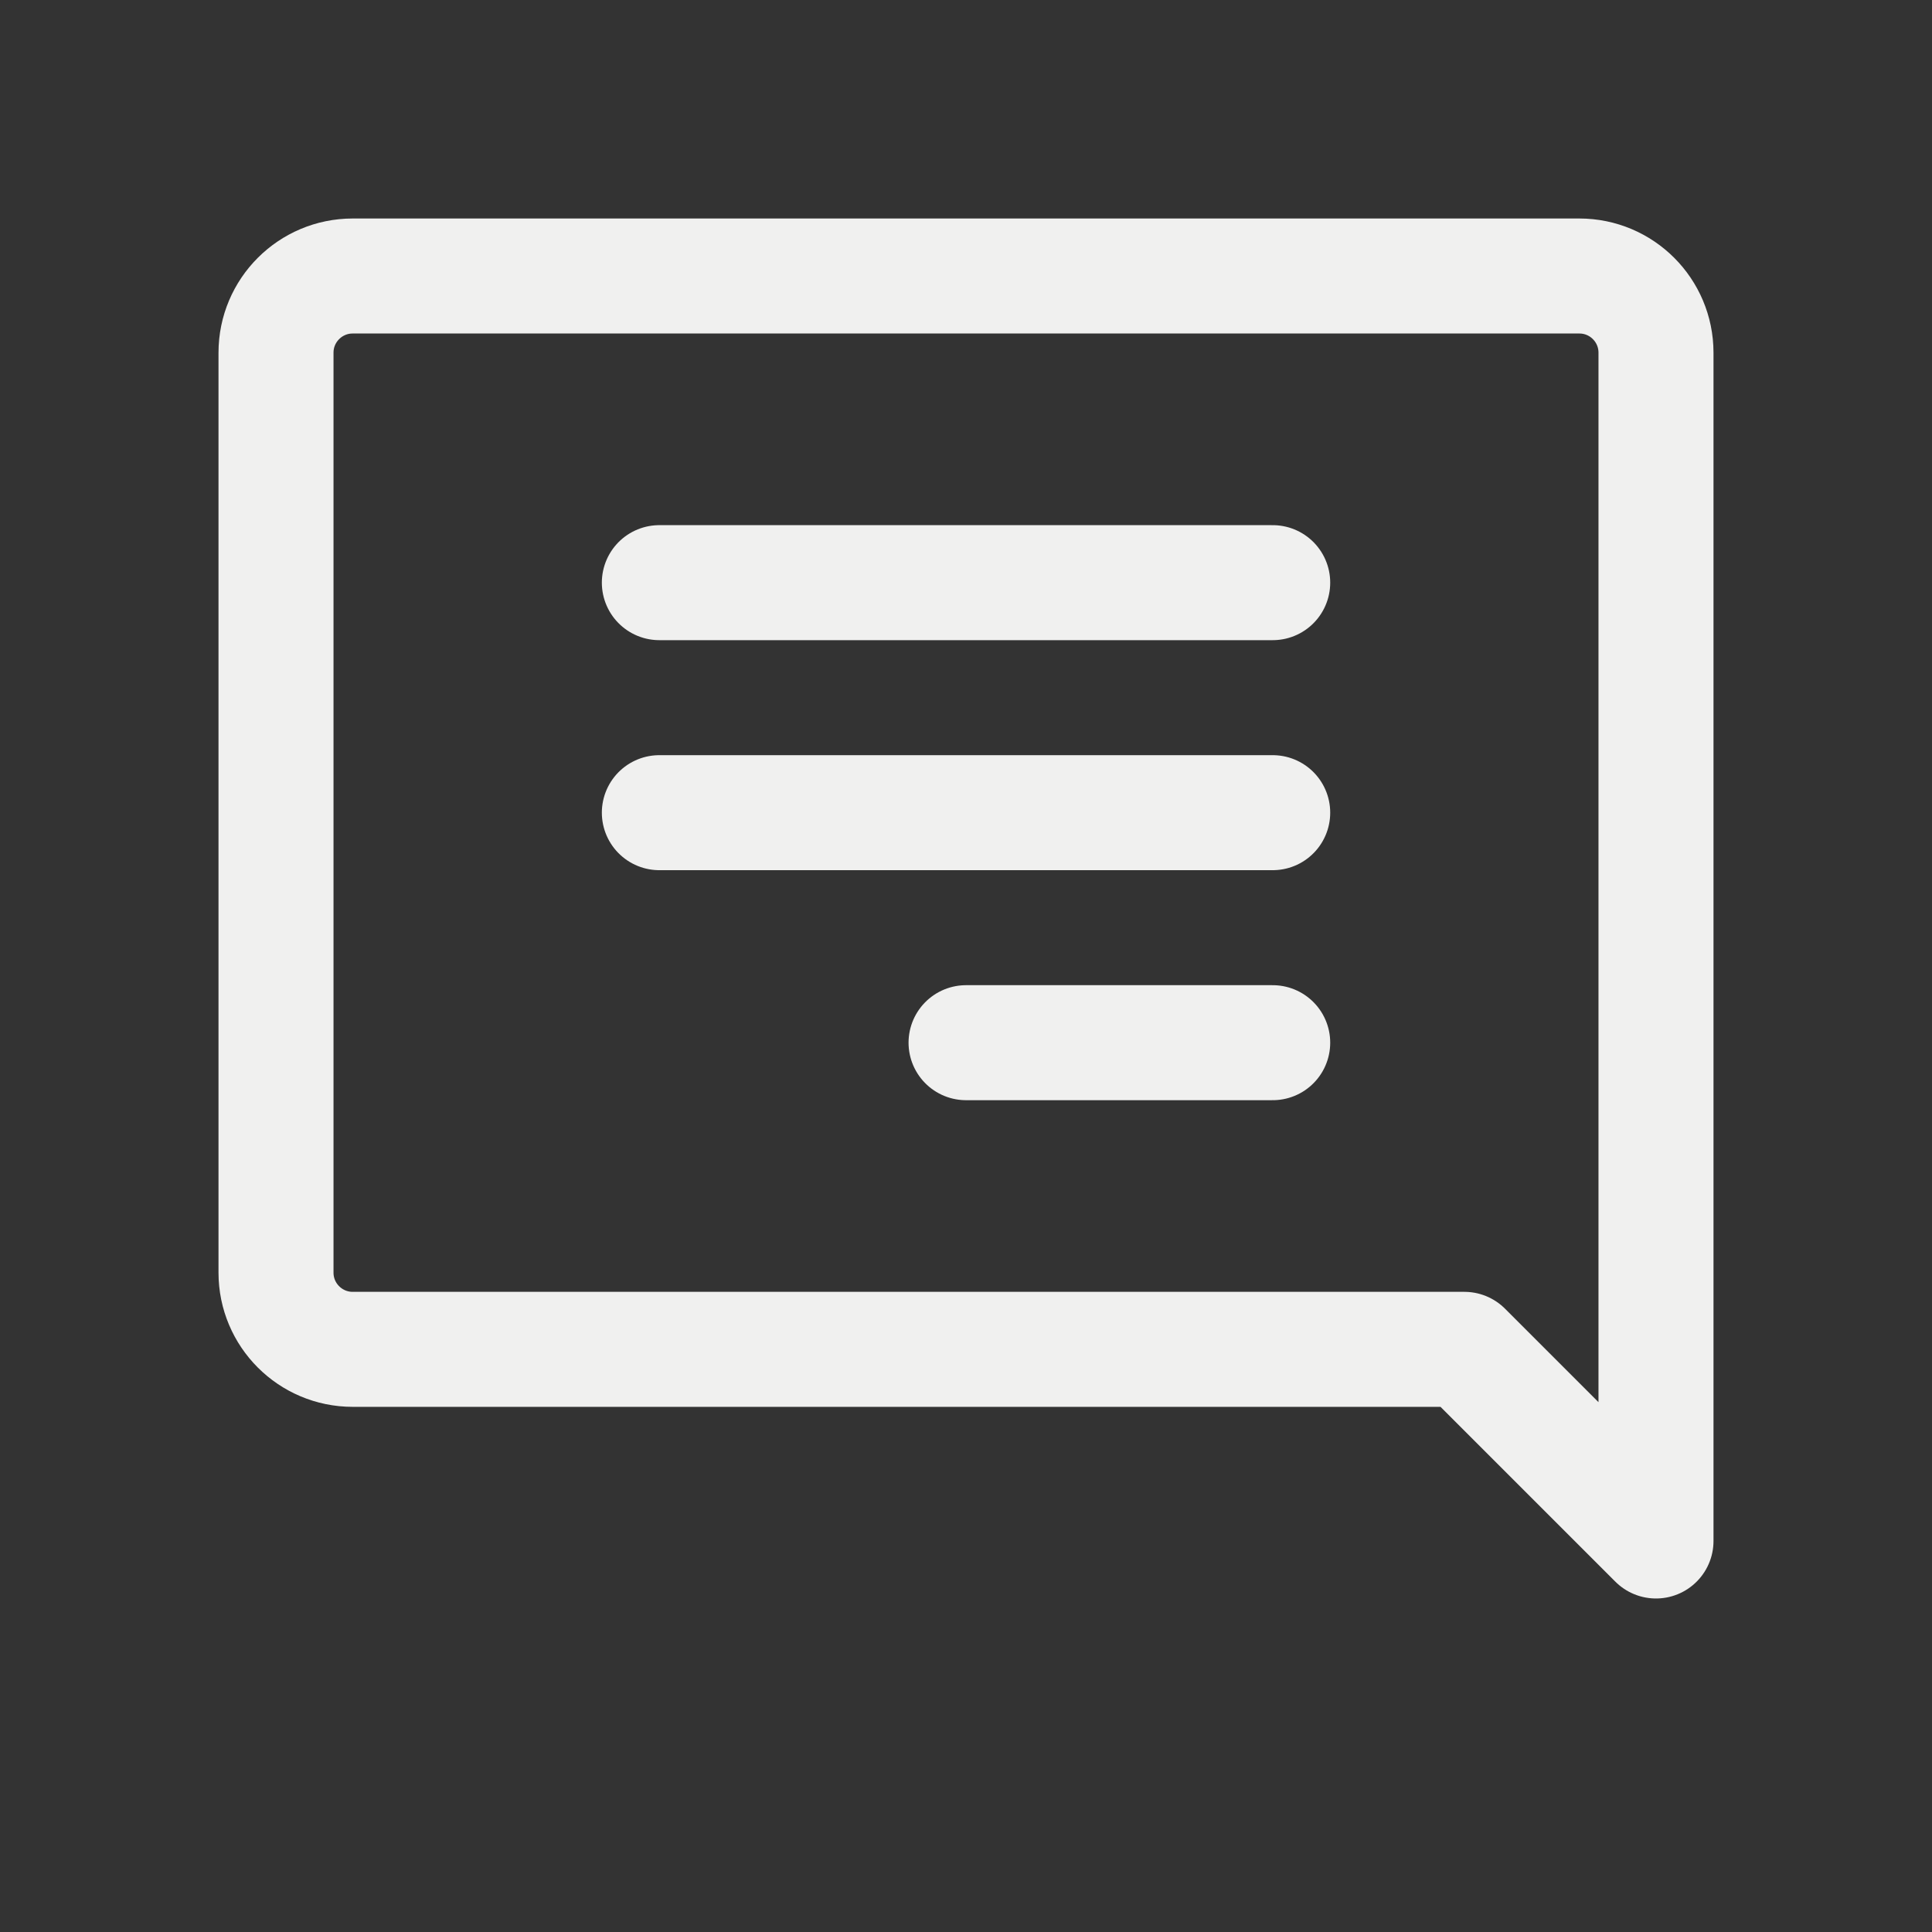 <svg width="36" height="36" viewBox="0 0 36 36" fill="none" xmlns="http://www.w3.org/2000/svg">
<rect x="0" y="0" width="36" height="36" fill="#333333" stroke="none"/>
<g id="line-md:chat">
<g id="Group">
<path id="Vector" d="M30.857 28.714V6.572C30.857 5.783 30.218 5.143 29.429 5.143H6.572C5.783 5.143 5.143 5.783 5.143 6.572V23.714C5.143 24.503 5.783 25.143 6.572 25.143H27.286L30.857 28.714Z" stroke="#F0F0EF" stroke-width="2.143" stroke-linecap="round" stroke-linejoin="round"/>
<path id="Vector_2" d="M23.715 10.857H12.286" stroke="#F0F0EF" stroke-width="2.143" stroke-linecap="round" stroke-linejoin="round"/>
<path id="Vector_3" d="M23.715 15.143H12.286" stroke="#F0F0EF" stroke-width="2.143" stroke-linecap="round" stroke-linejoin="round"/>
<path id="Vector_4" d="M23.715 19.429H18.001" stroke="#F0F0EF" stroke-width="2.143" stroke-linecap="round" stroke-linejoin="round"/>
</g>
</g>
</svg>
